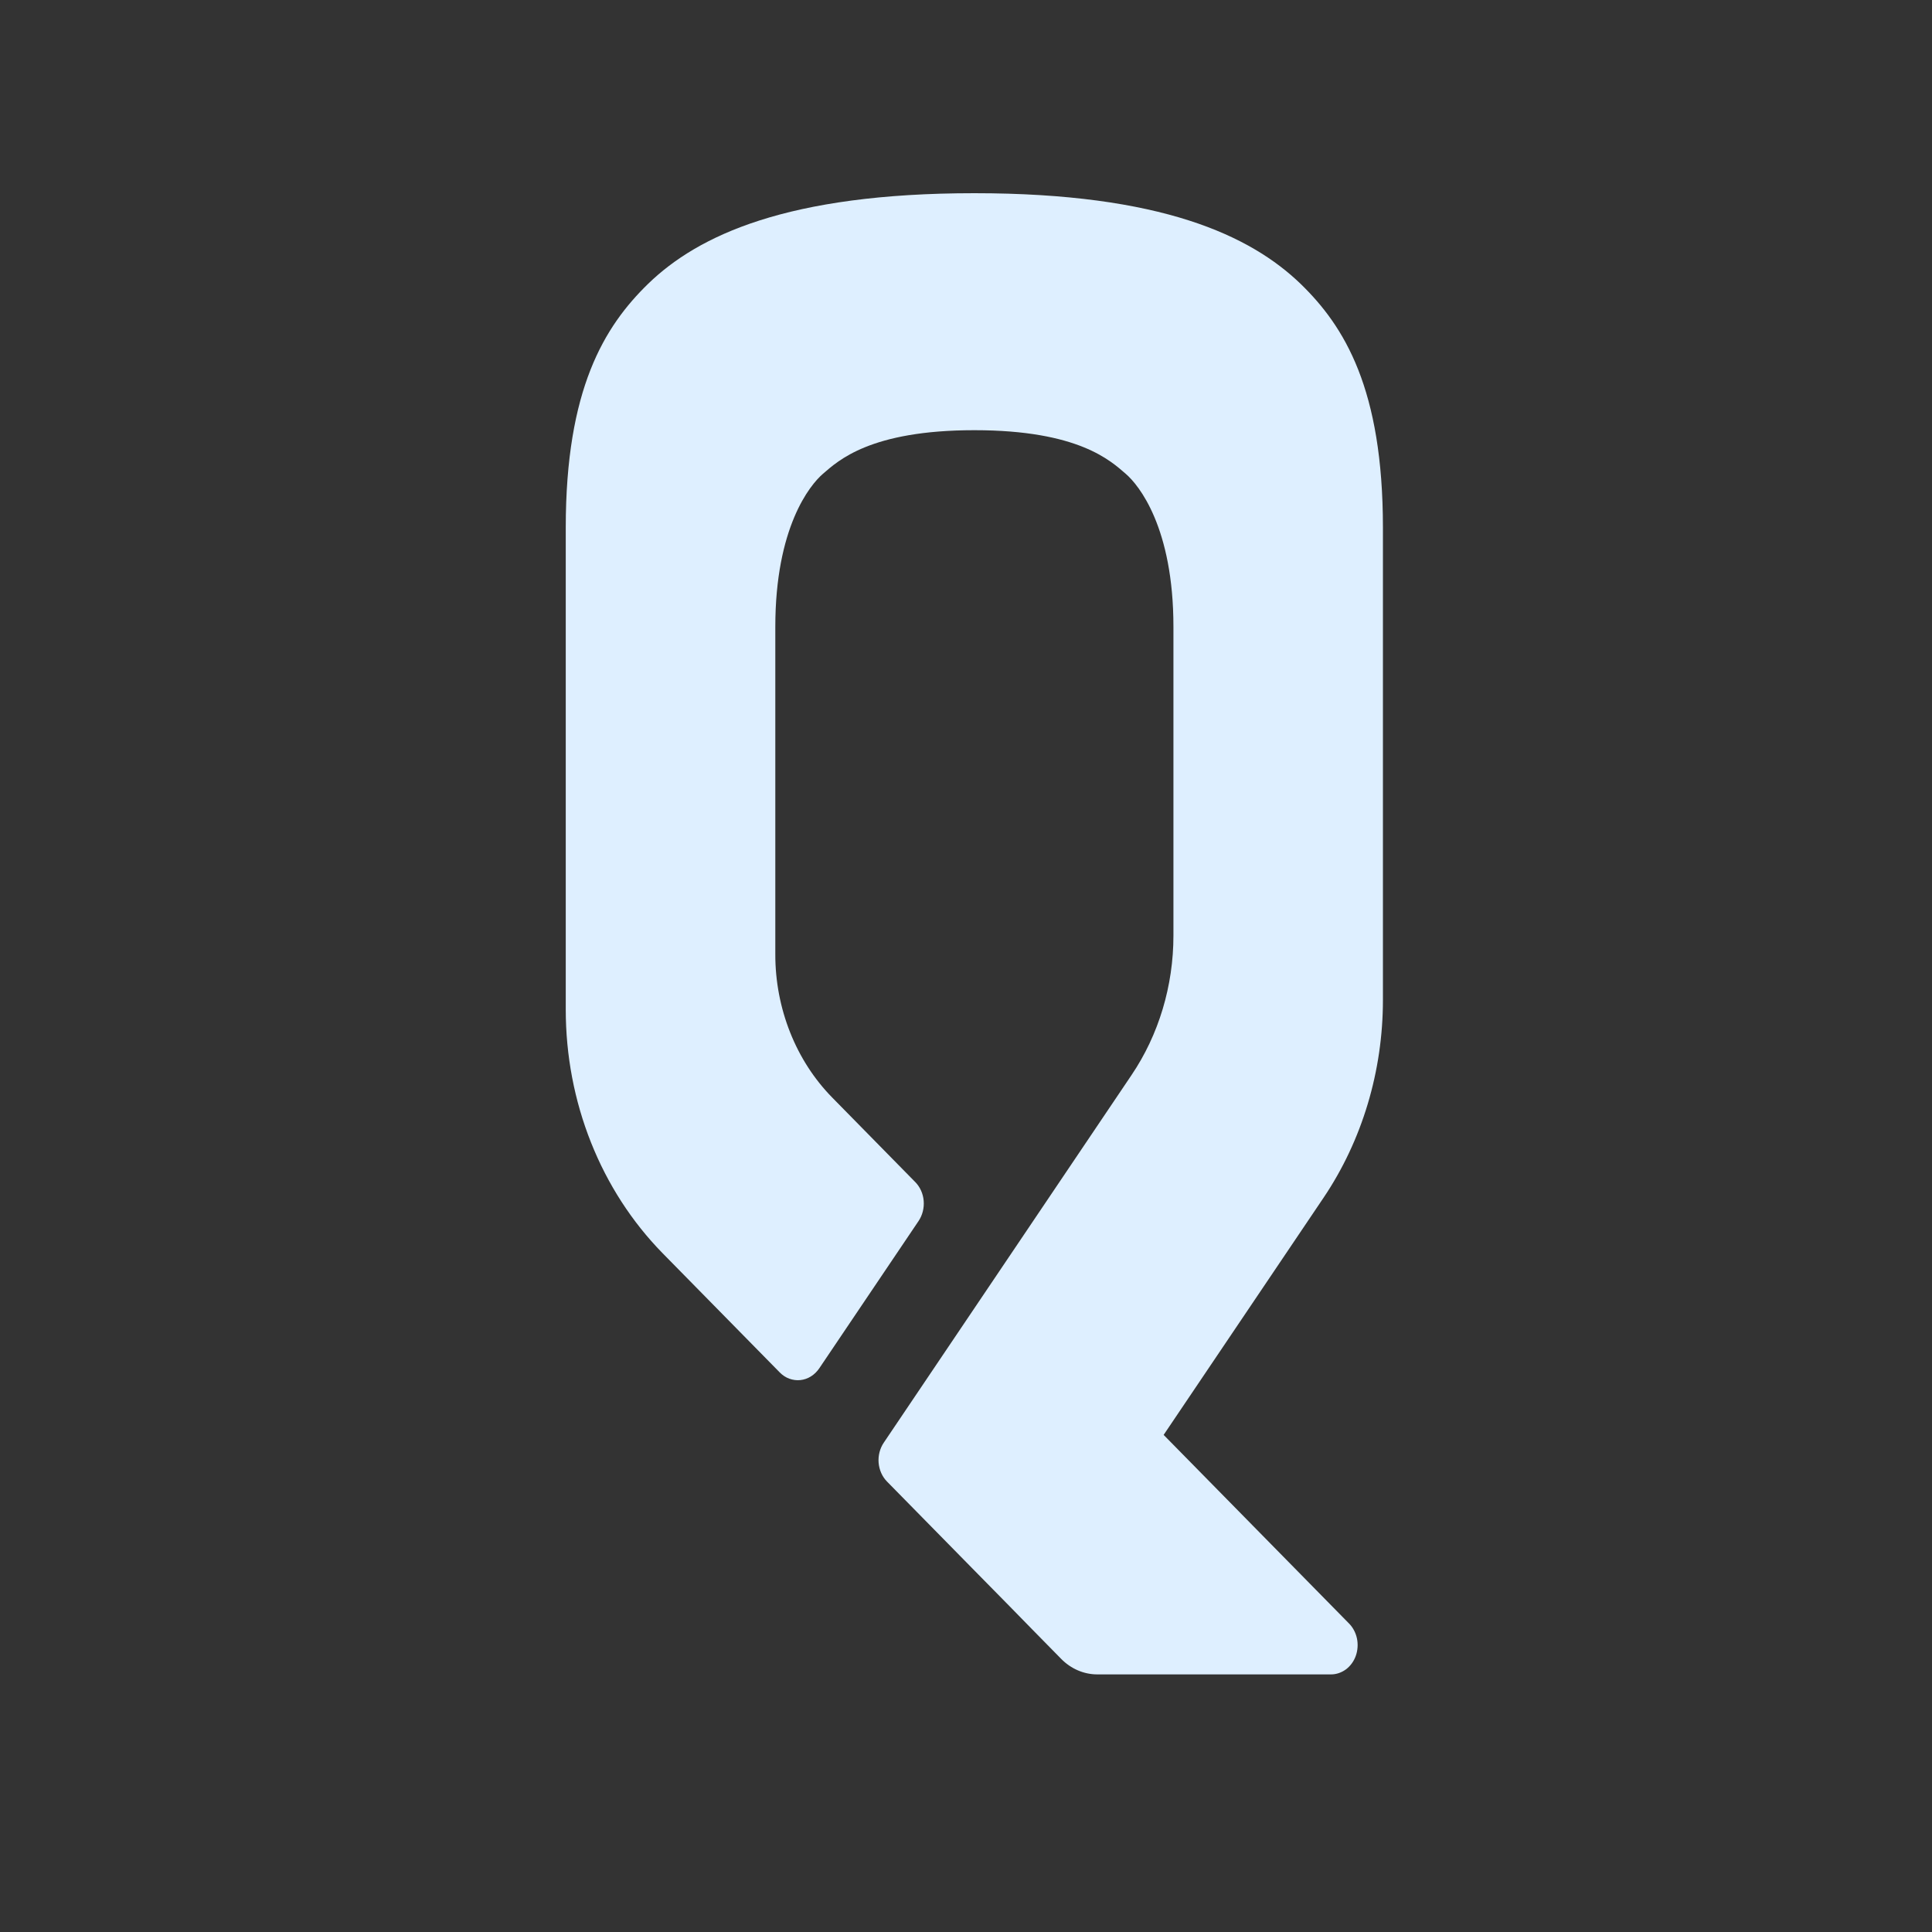 <svg width="30" height="30" viewBox="0 0 30 30" fill="none" xmlns="http://www.w3.org/2000/svg">
<rect x="0" y="0" width="30" height="30" fill="#333333" stroke="none"/>
<path d="M21.474 15.528V8.193C21.474 6.041 20.878 5.069 20.195 4.407C19.418 3.659 18.036 3 15.13 3C12.223 3 10.838 3.657 10.064 4.407C9.384 5.069 8.785 6.041 8.785 8.193V15.677C8.785 16.387 8.918 17.089 9.177 17.74C9.435 18.39 9.814 18.975 10.287 19.458L12.108 21.311C12.151 21.355 12.201 21.388 12.256 21.408C12.311 21.428 12.37 21.436 12.427 21.43C12.485 21.424 12.541 21.405 12.592 21.373C12.642 21.342 12.686 21.299 12.721 21.248L14.264 18.959C14.324 18.869 14.352 18.758 14.343 18.647C14.334 18.535 14.287 18.431 14.212 18.355L12.922 17.042C12.643 16.758 12.421 16.414 12.269 16.031C12.117 15.648 12.038 15.235 12.039 14.817V9.733C12.039 8.192 12.575 7.532 12.779 7.357C13.012 7.157 13.509 6.68 15.13 6.68C16.75 6.68 17.247 7.157 17.48 7.357C17.684 7.532 18.221 8.192 18.221 9.733V14.528C18.221 15.308 17.993 16.068 17.57 16.694L13.723 22.402C13.663 22.491 13.634 22.603 13.643 22.714C13.653 22.826 13.699 22.93 13.774 23.006L15.13 24.386L15.674 24.939L16.031 25.304L16.477 25.758C16.63 25.914 16.831 26 17.039 26H20.668C20.751 26 20.832 25.972 20.901 25.921C20.97 25.869 21.023 25.796 21.053 25.711C21.083 25.626 21.089 25.532 21.071 25.443C21.052 25.354 21.01 25.273 20.949 25.211L18.069 22.281L20.553 18.597C21.151 17.709 21.474 16.633 21.474 15.528Z" fill="#DEEFFF"/>
</svg>
